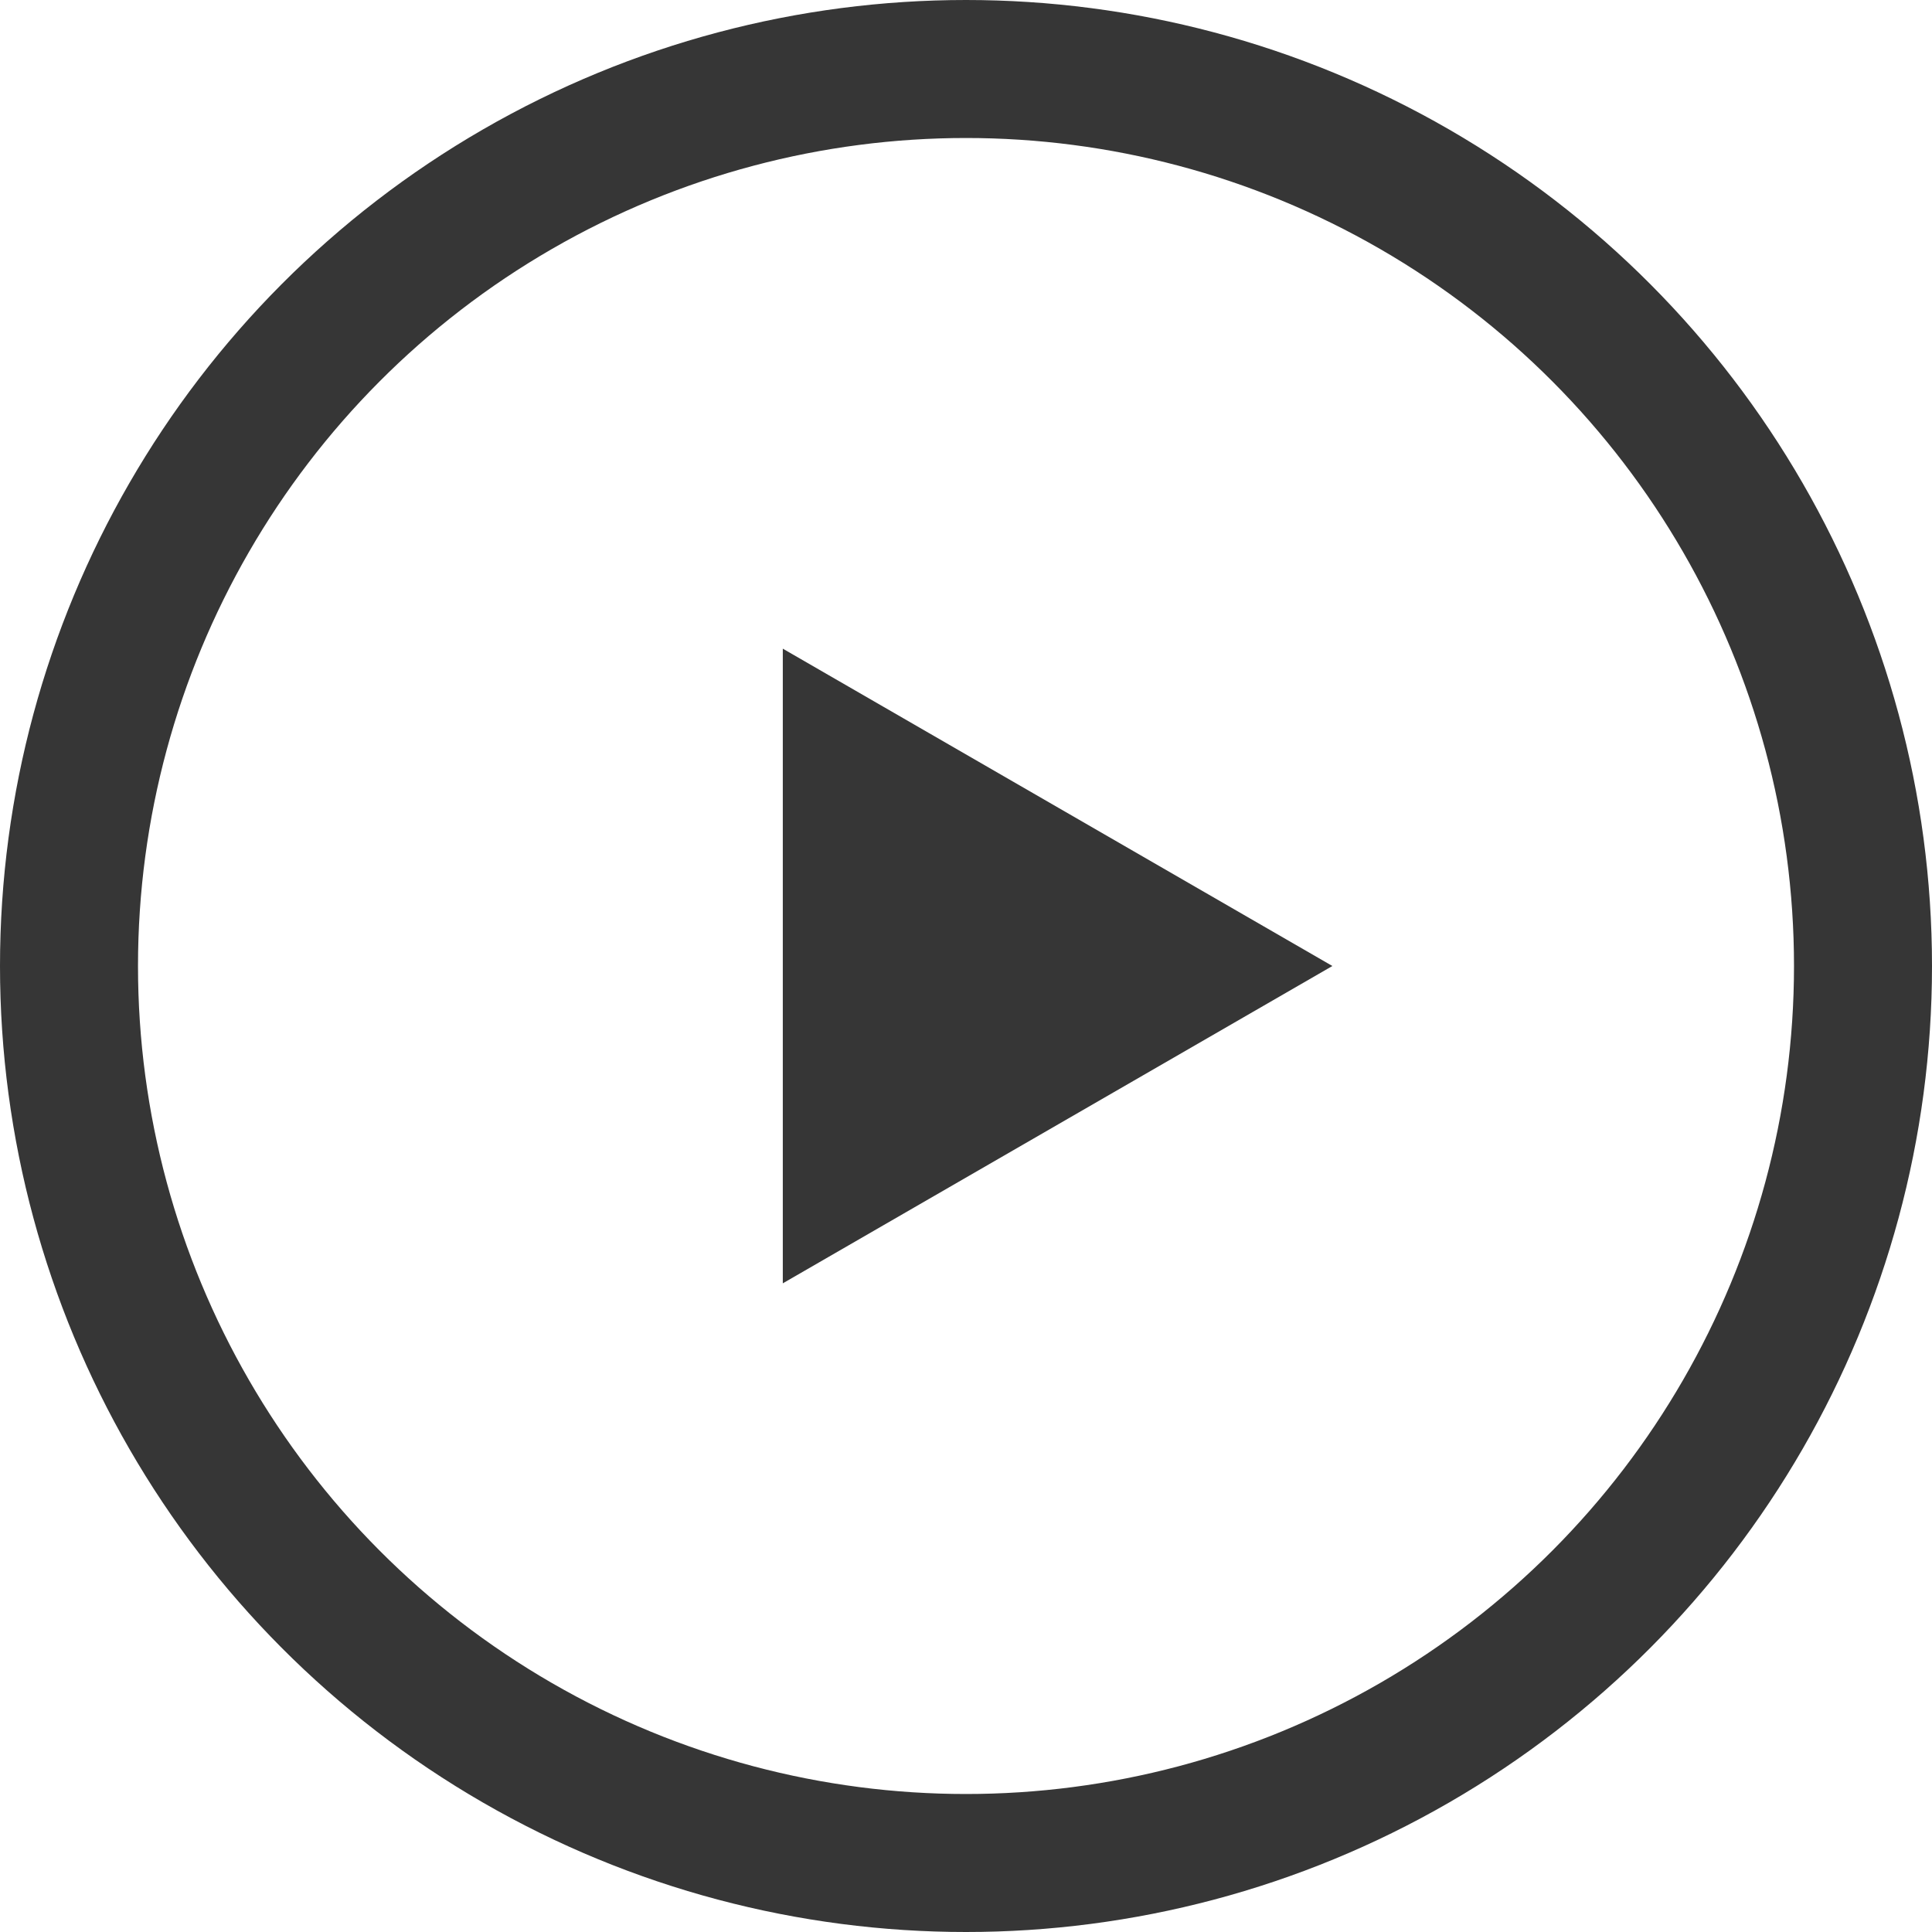 <svg width="28" height="28" viewBox="0 0 28 28" fill="none" xmlns="http://www.w3.org/2000/svg">
<circle cx="14" cy="14" r="13" stroke="#363636" stroke-width="2"/>
<path d="M19.31 14L11.345 18.599L11.345 9.401L19.31 14Z" fill="#363636"/>
</svg>